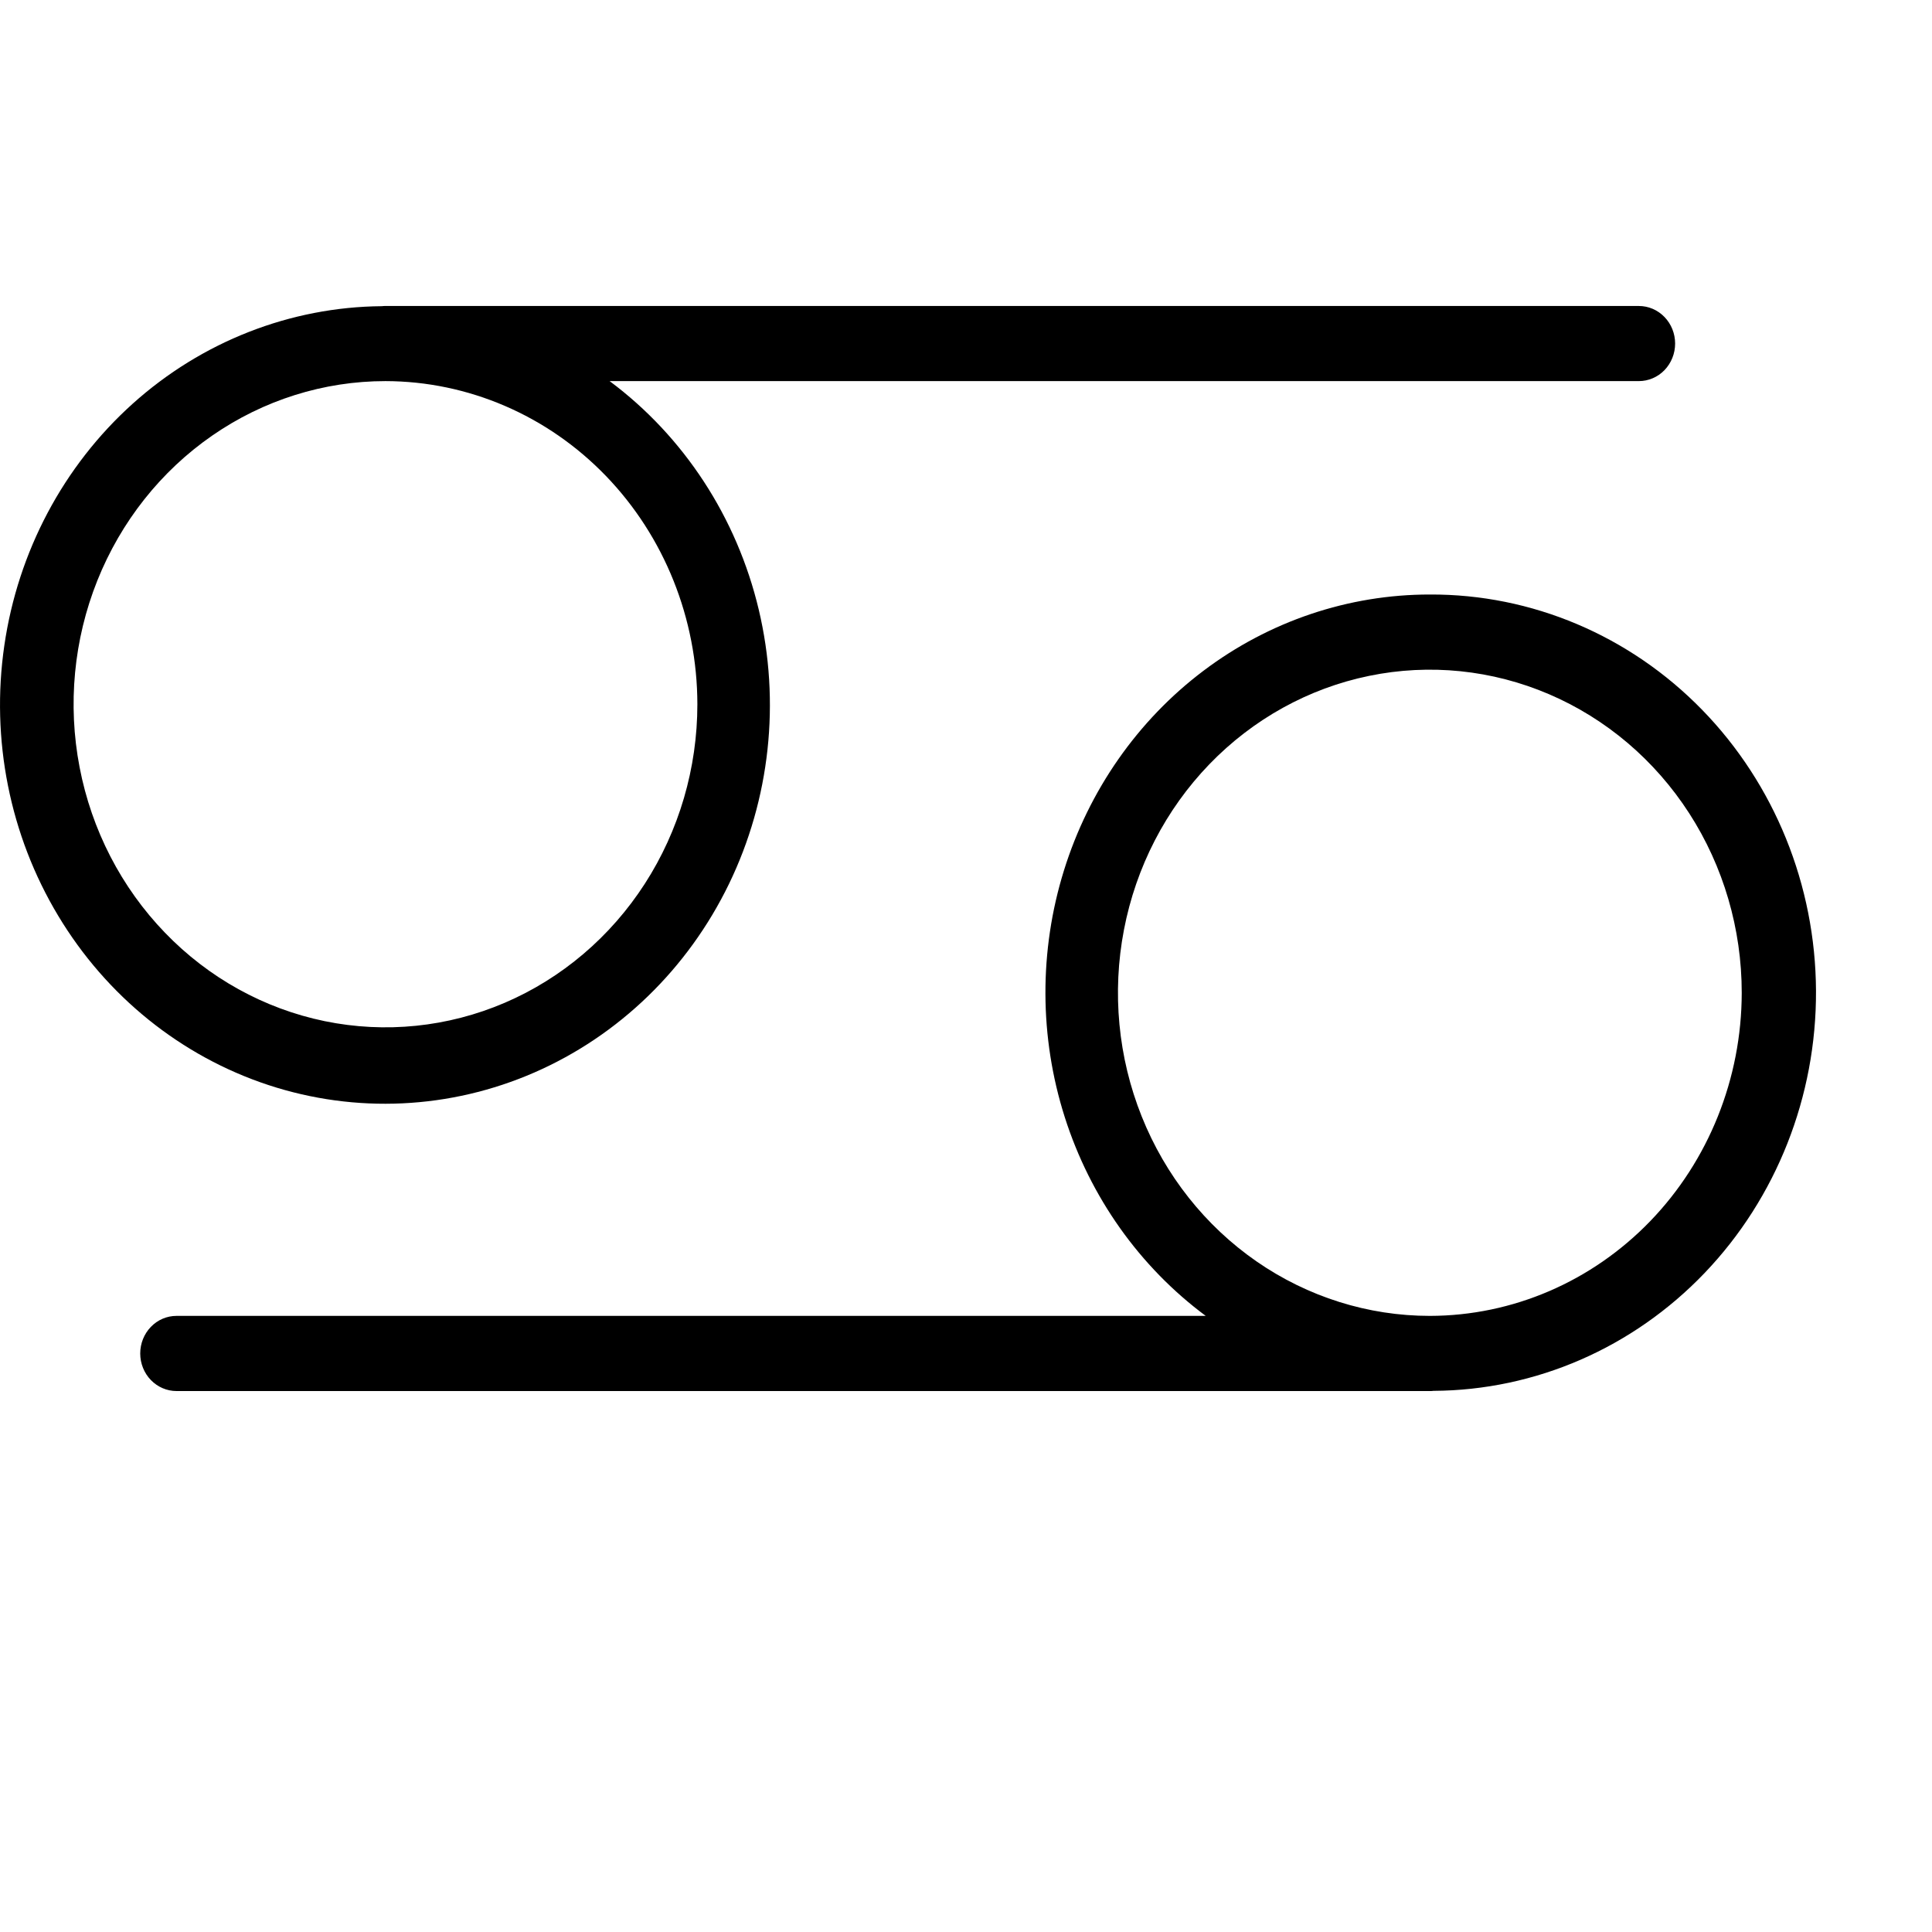 <svg width="50" height="50" viewBox="0 0 50 50" fill="none" xmlns="http://www.w3.org/2000/svg">
<path d="M37.004 15.386C34.899 15.385 32.847 16.076 31.145 17.36C29.444 18.643 28.179 20.454 27.534 22.53C26.889 24.606 26.896 26.841 27.556 28.912C28.216 30.983 29.493 32.784 31.204 34.055H4.567C4.319 34.055 4.08 34.157 3.904 34.34C3.728 34.522 3.629 34.77 3.629 35.027C3.629 35.285 3.728 35.533 3.904 35.715C4.08 35.897 4.319 36 4.567 36H37.004C37.036 36.001 37.067 35.999 37.098 35.995C39.736 35.982 42.261 34.884 44.118 32.942C45.974 31.001 47.01 28.375 46.998 25.642C46.985 22.909 45.925 20.293 44.051 18.37C42.177 16.447 39.642 15.374 37.004 15.386ZM37.004 34.055C35.408 34.055 33.847 33.565 32.52 32.646C31.193 31.727 30.158 30.421 29.547 28.893C28.936 27.365 28.776 25.684 29.088 24.062C29.399 22.44 30.168 20.95 31.297 19.78C32.426 18.611 33.864 17.814 35.43 17.492C36.995 17.169 38.618 17.335 40.093 17.968C41.568 18.601 42.829 19.672 43.716 21.047C44.603 22.422 45.076 24.039 45.076 25.693C45.073 27.91 44.221 30.035 42.709 31.602C41.195 33.17 39.144 34.052 37.004 34.055Z" fill="black"/>
<path d="M42.413 7.919H9.976C9.945 7.918 9.913 7.92 9.882 7.924C7.512 7.944 5.225 8.839 3.434 10.448C1.643 12.058 0.465 14.276 0.112 16.705C-0.242 19.133 0.252 21.613 1.505 23.698C2.757 25.783 4.687 27.337 6.947 28.081C9.206 28.824 11.648 28.709 13.832 27.755C16.017 26.801 17.802 25.071 18.866 22.876C19.93 20.681 20.203 18.165 19.637 15.78C19.071 13.395 17.702 11.297 15.777 9.863H42.413C42.662 9.863 42.901 9.761 43.077 9.579C43.253 9.396 43.352 9.149 43.352 8.891C43.352 8.633 43.253 8.386 43.077 8.204C42.901 8.021 42.662 7.919 42.413 7.919ZM18.048 18.226C18.048 19.879 17.575 21.496 16.688 22.871C15.801 24.246 14.54 25.318 13.065 25.951C11.59 26.584 9.967 26.749 8.401 26.427C6.836 26.104 5.397 25.308 4.269 24.138C3.14 22.969 2.371 21.479 2.06 19.857C1.748 18.235 1.908 16.553 2.519 15.025C3.13 13.498 4.164 12.192 5.492 11.273C6.819 10.354 8.38 9.863 9.976 9.863C12.116 9.867 14.167 10.749 15.68 12.316C17.193 13.884 18.045 16.009 18.048 18.226Z" fill="black"/>
</svg>
